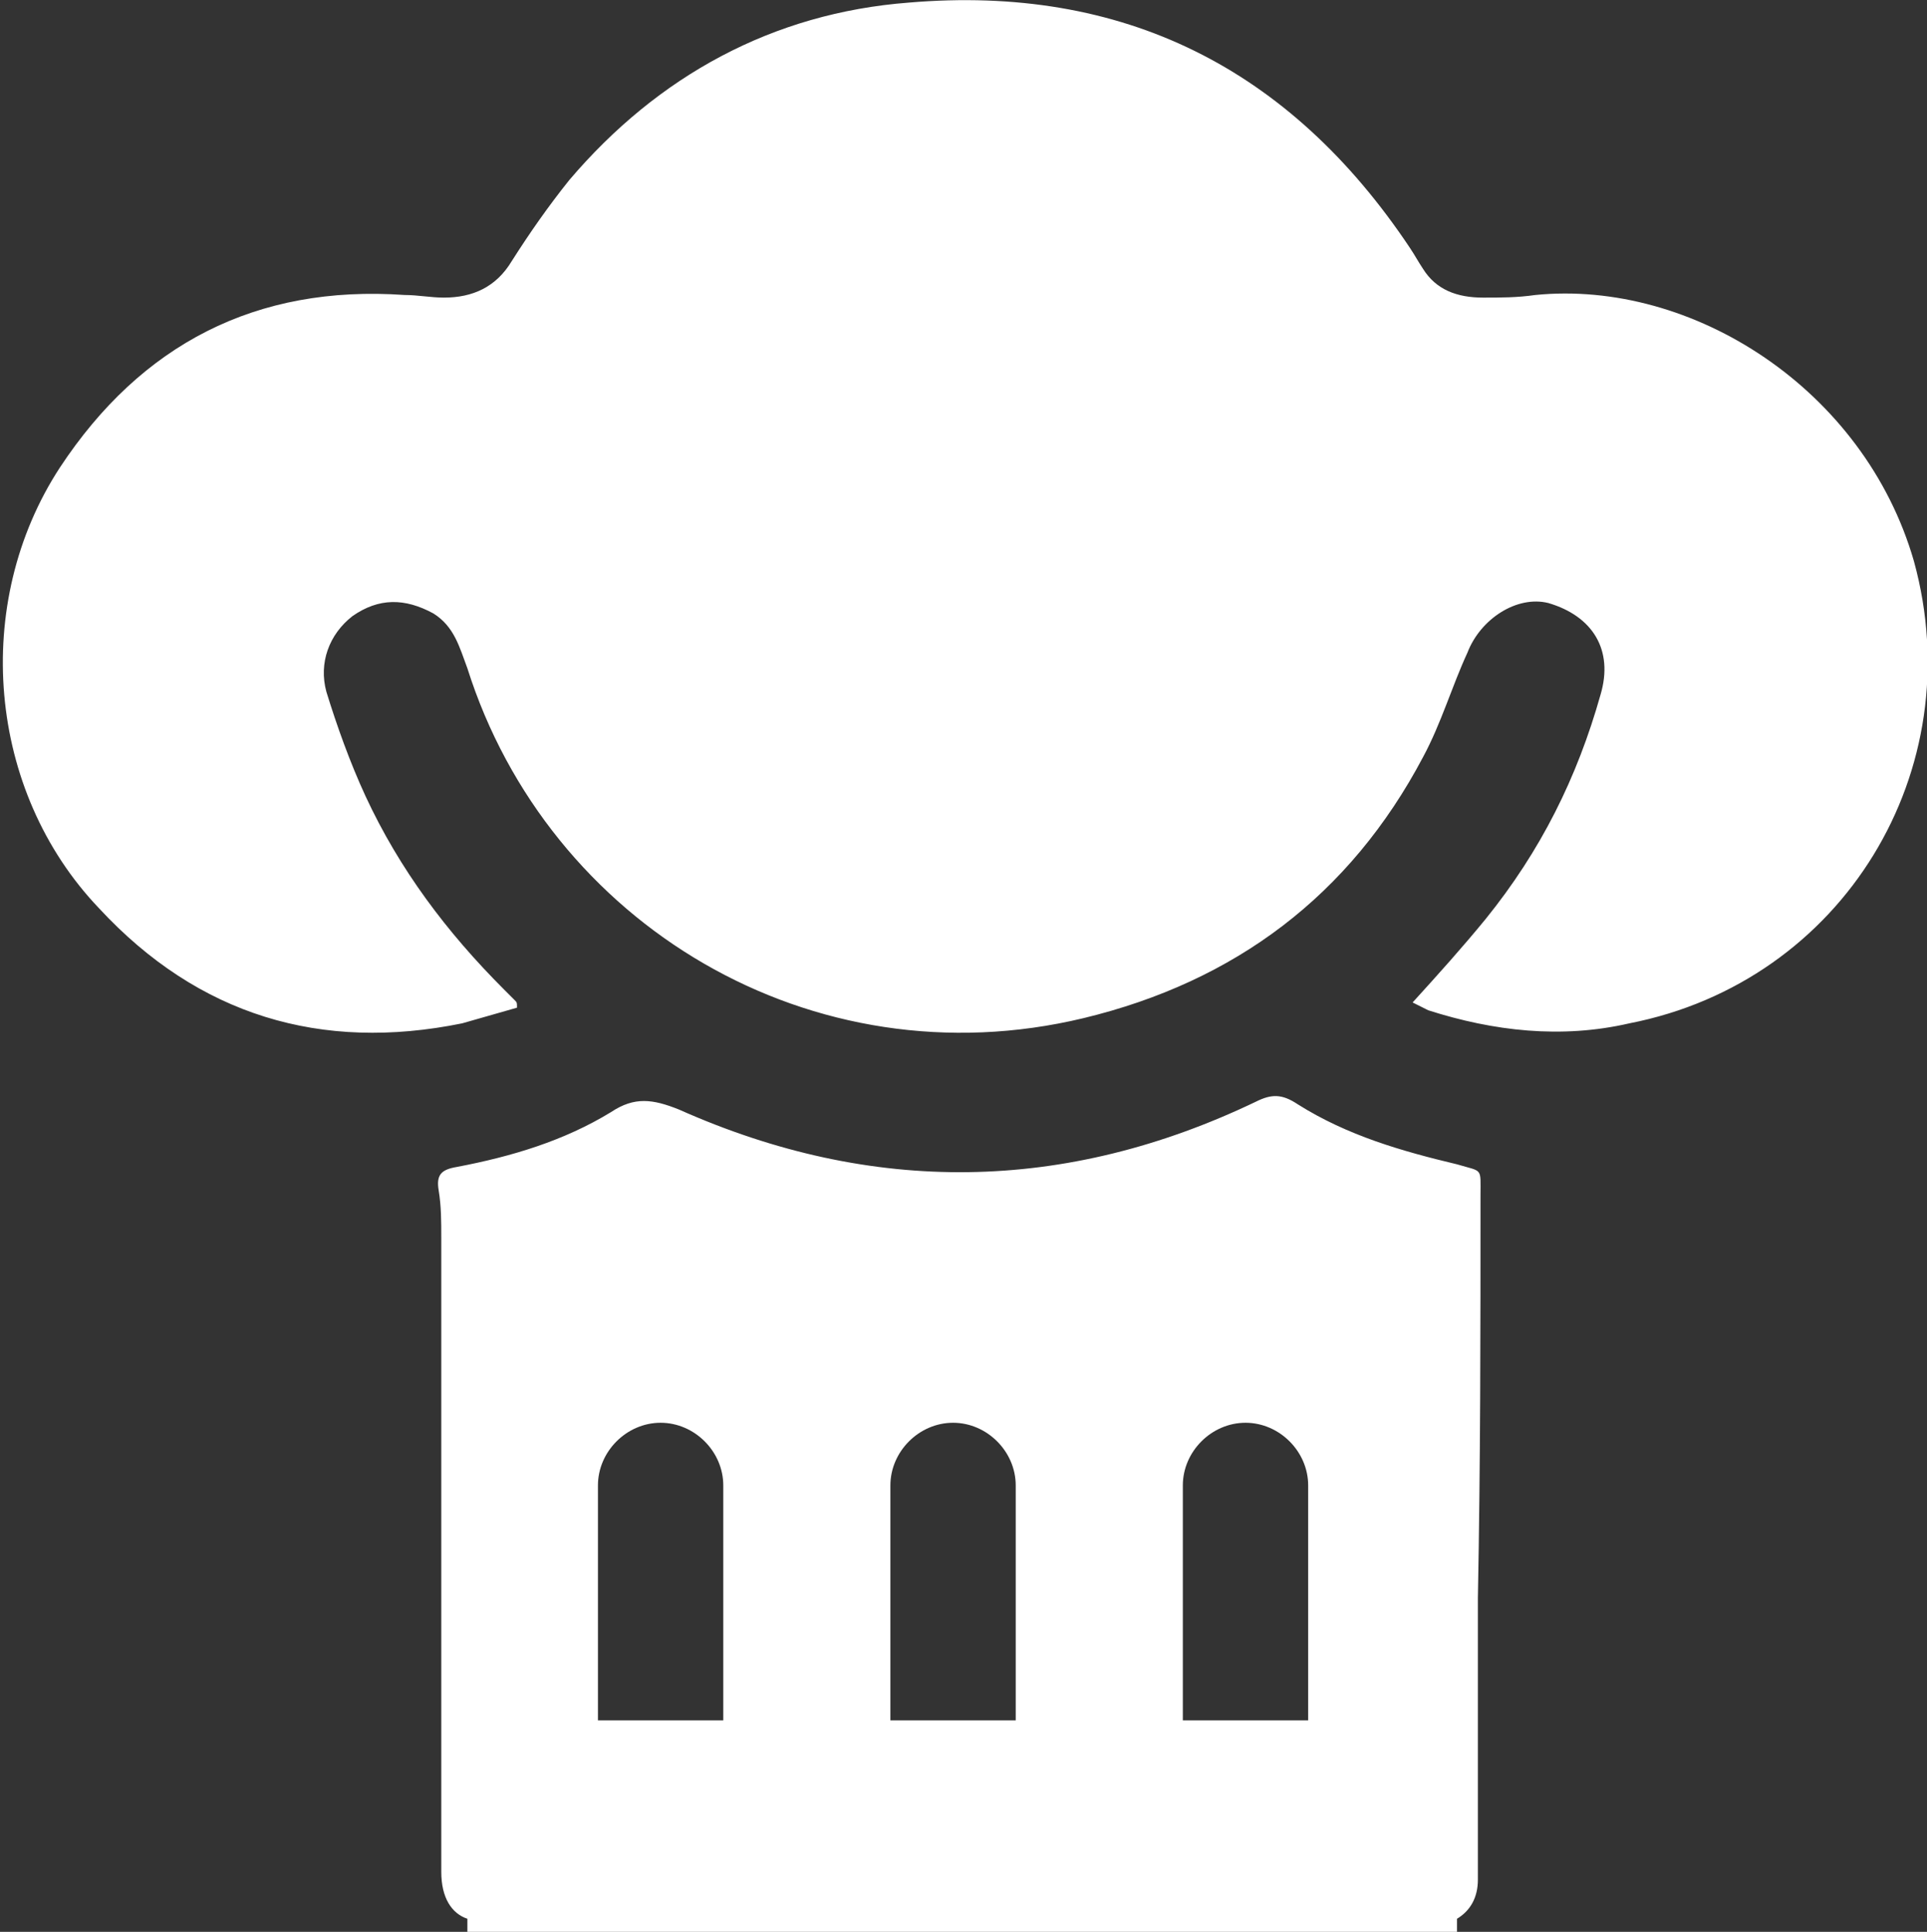 <?xml version="1.0" encoding="utf-8"?>
<!-- Generator: Adobe Illustrator 27.8.1, SVG Export Plug-In . SVG Version: 6.00 Build 0)  -->
<svg version="1.1" id="Layer_1" xmlns="http://www.w3.org/2000/svg" xmlns:xlink="http://www.w3.org/1999/xlink" x="0px" y="0px"
	 viewBox="0 0 73.8 74" style="enable-background:new 0 0 73.8 74;" xml:space="preserve">
<rect x="0" y="0" width="73.8" height="74" fill="#333333" stroke="none"/>
<style type="text/css">
	.st0{clip-path:url(#SVGID_00000077320542308847636880000002632254251048033727_);}
	.st1{opacity:0.74;clip-path:url(#SVGID_00000077320542308847636880000002632254251048033727_);fill:#212163;}
	.st2{fill:#212163;}
	.st3{fill:none;stroke:#2A2961;stroke-miterlimit:10;}
	.st4{fill:none;stroke:#2A2961;stroke-linecap:round;stroke-linejoin:round;stroke-miterlimit:10;}
	.st5{fill:none;stroke:#FFFFFF;stroke-miterlimit:10;}
	.st6{fill:none;stroke:#FFFFFF;stroke-linecap:round;stroke-linejoin:round;stroke-miterlimit:10;}
	.st7{fill:#FFFFFF;}
	.st8{fill:#2A2961;}
	.st9{fill:none;stroke:#B0B0FD;stroke-width:3.413;stroke-linecap:round;stroke-linejoin:round;stroke-miterlimit:10;}
	.st10{fill:#B0B0FD;stroke:#B0B0FD;stroke-width:3.413;stroke-linecap:round;stroke-linejoin:round;stroke-miterlimit:10;}
	.st11{clip-path:url(#SVGID_00000160183775400785439780000005340627406221521308_);}
	.st12{opacity:0.9;fill:#0F0F0F;}
	.st13{fill:#878A8A;}
	.st14{fill:none;stroke:#B0B0FD;stroke-width:2.282;stroke-linecap:round;stroke-linejoin:round;stroke-miterlimit:10;}
	.st15{fill:#B0B0FD;stroke:#B0B0FD;stroke-width:2.282;stroke-linecap:round;stroke-linejoin:round;stroke-miterlimit:10;}
	.st16{fill:#B0B0FD;stroke:#B0B0FD;stroke-width:2.005;stroke-linecap:round;stroke-linejoin:round;stroke-miterlimit:10;}
	.st17{fill:none;stroke:#B0B0FD;stroke-width:2.005;stroke-linecap:round;stroke-linejoin:round;stroke-miterlimit:10;}
	.st18{fill:#B0B0FD;}
	.st19{fill:none;stroke:#FFFFFF;stroke-width:4;stroke-linecap:round;stroke-linejoin:round;stroke-miterlimit:10;}
	.st20{fill:none;stroke:#B0B0FD;stroke-width:3.787;stroke-linecap:round;stroke-linejoin:round;stroke-miterlimit:10;}
	.st21{fill:#B0B0FD;stroke:#B0B0FD;stroke-width:2.998;stroke-linecap:round;stroke-linejoin:round;stroke-miterlimit:10;}
	.st22{fill:none;stroke:#B0B0FD;stroke-width:2.998;stroke-linecap:round;stroke-linejoin:round;stroke-miterlimit:10;}
	.st23{fill:none;stroke:#2A2961;stroke-width:4.393;stroke-miterlimit:10;}
	.st24{fill:none;stroke:#2A2961;stroke-width:2.929;stroke-miterlimit:10;}
	.st25{fill:none;stroke:#B0B0FD;stroke-width:7;stroke-linecap:round;stroke-linejoin:round;stroke-miterlimit:10;}
</style>
<g>
	<path class="st7" d="M56.7,45.8c0-1.1,0.1-0.9-0.9-1.2c-2.1-0.5-4.2-1.1-6.1-2.3c-0.6-0.4-1-0.4-1.6-0.1
		c-7.3,3.5-14.7,3.6-22.1,0.3c-1-0.4-1.7-0.5-2.6,0.1c-1.8,1.1-3.8,1.7-5.9,2.1c-0.6,0.1-0.8,0.3-0.7,0.9c0.1,0.6,0.1,1.2,0.1,1.8
		c0,4.8,0,9.5,0,14.3c0,3.3,0,6.7,0,10c0,1,0.4,1.6,1,1.8V74h37.9v-0.5c0.5-0.3,0.8-0.8,0.8-1.5c0-0.3,0-0.5,0-0.8c0-3.3,0-6.7,0-10
		C56.7,56,56.7,50.9,56.7,45.8z M27.6,65.9h-4.7v-9c0-1.3,1.1-2.4,2.4-2.4c1.3,0,2.4,1.1,2.4,2.4V65.9z M38.8,65.9h-4.7v-9
		c0-1.3,1.1-2.4,2.4-2.4c1.3,0,2.4,1.1,2.4,2.4V65.9z M50,65.9h-4.7v-9c0-1.3,1.1-2.4,2.4-2.4c1.3,0,2.4,1.1,2.4,2.4V65.9z"/>
	<path class="st7" d="M73.3,21.5c-1.9-6.6-8.5-10.8-14.5-10.2c-0.7,0.1-1.3,0.1-2,0.1c-1,0-1.8-0.3-2.3-1.1
		c-0.2-0.3-0.3-0.5-0.5-0.8c-4.6-6.9-11-10.1-19.2-9.4c-5.2,0.4-9.6,2.8-13,6.8c-0.8,1-1.5,2-2.2,3.1c-0.6,1-1.5,1.4-2.6,1.4
		c-0.5,0-1-0.1-1.5-0.1c-5.7-0.4-10.1,1.9-13.2,6.6c-3.4,5.2-2.8,12.4,1.5,16.9c3.8,4.1,8.5,5.5,13.9,4.4c0.7-0.2,1.4-0.4,2.1-0.6
		c0-0.2,0-0.2-0.1-0.3c-0.1-0.1-0.2-0.2-0.4-0.4c-2.2-2.2-4-4.6-5.3-7.4c-0.6-1.3-1.1-2.7-1.5-4c-0.3-1.1,0.1-2.2,1-2.9
		c1-0.7,2-0.7,3.1-0.1c0.8,0.5,1,1.3,1.3,2.1C21,35.4,31.1,41.5,41.5,39c5.8-1.4,10.2-4.7,13-10c0.7-1.3,1.1-2.7,1.7-4
		c0.5-1.3,1.9-2.2,3.1-1.9c1.7,0.5,2.5,1.8,2,3.5c-0.9,3.2-2.3,6-4.4,8.6c-0.9,1.1-1.8,2.1-2.8,3.2c0.2,0.1,0.4,0.2,0.6,0.3
		c2.5,0.8,5.1,1.1,7.7,0.5C70.6,37.6,75.5,29.5,73.3,21.5z"/>
</g>
</svg>

